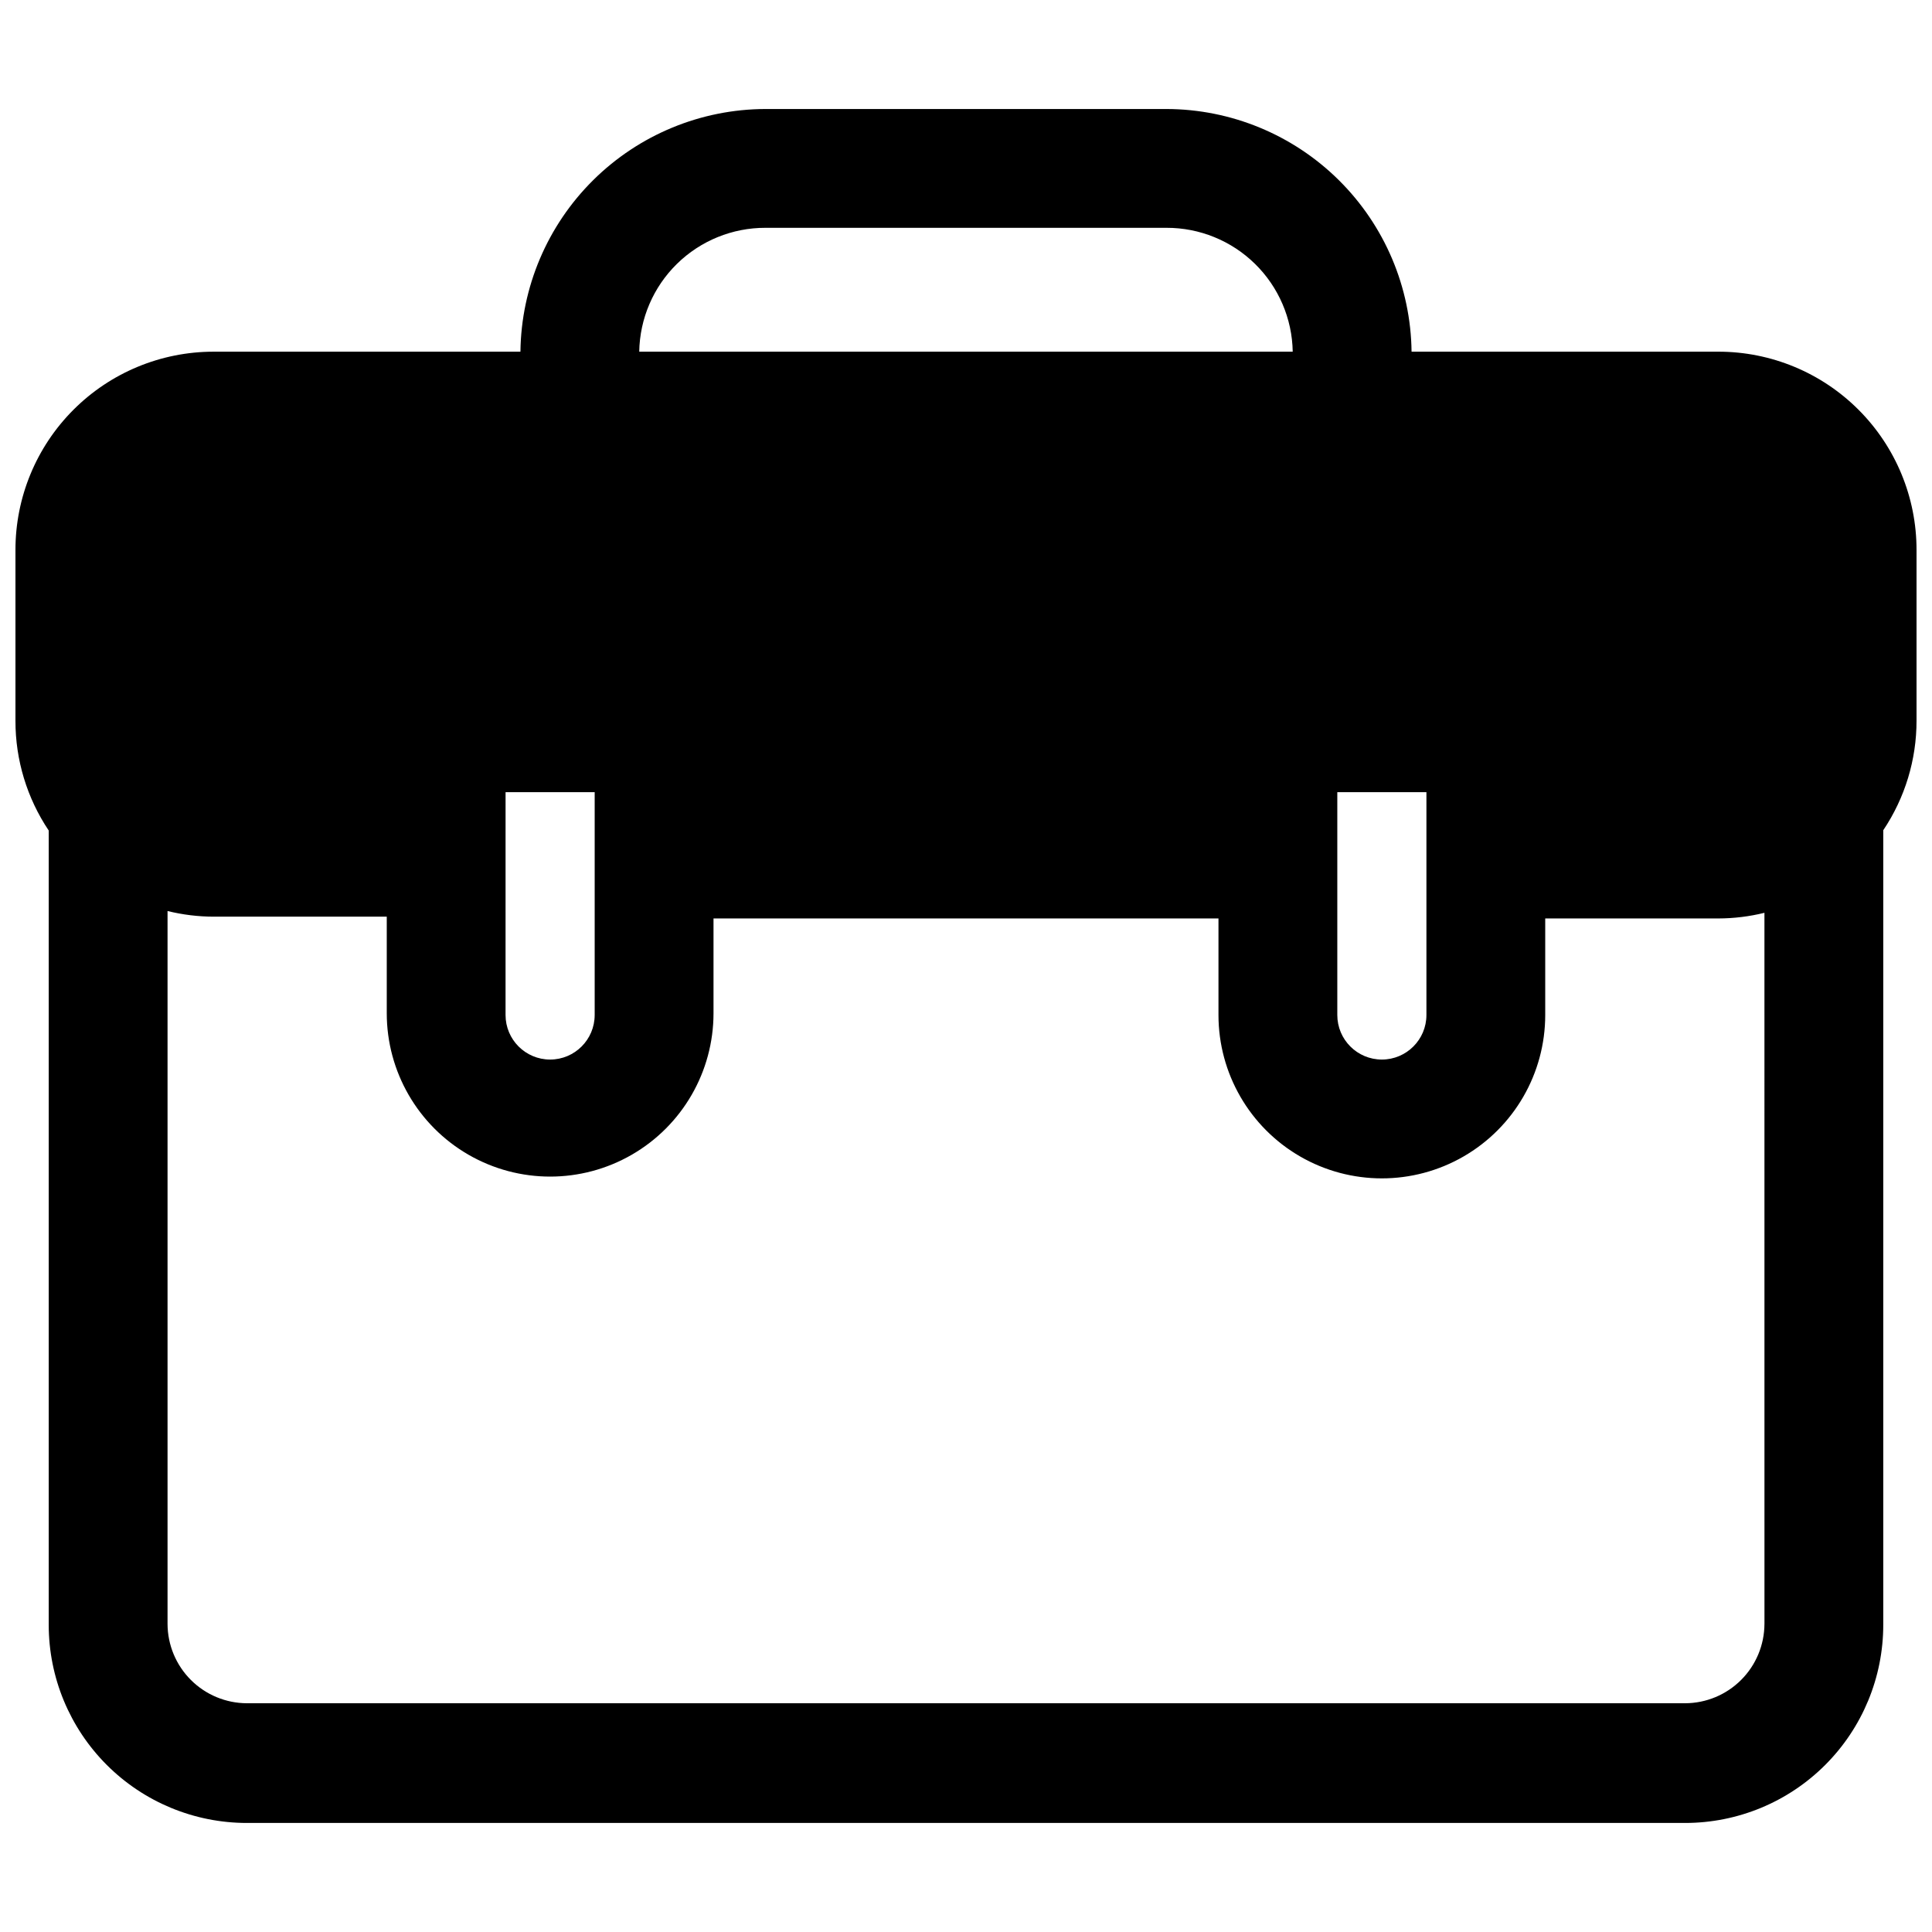 <?xml version="1.0" encoding="UTF-8"?>
<!-- Uploaded to: ICON Repo, www.svgrepo.com, Generator: ICON Repo Mixer Tools -->
<svg width="800px" height="800px" version="1.1" viewBox="144 144 512 512" xmlns="http://www.w3.org/2000/svg">
 <defs>
  <clipPath id="a">
   <path d="m148.09 172h503.81v456h-503.81z"/>
  </clipPath>
 </defs>
 <g clip-path="url(#a)">
  <path d="m599.4 237.2h-81.32c-0.207-17.102-7.133-33.434-19.289-45.469-12.152-12.035-28.551-18.805-45.656-18.844h-106.27c-17.105 0.039-33.504 6.809-45.656 18.844-12.152 12.035-19.082 28.367-19.289 45.469h-81.316c-13.941 0-27.309 5.543-37.156 15.41-9.852 9.863-15.371 23.238-15.352 37.176v45.266c-0.012 10.344 3.055 20.457 8.816 29.047v210.5c0 13.926 5.531 27.277 15.379 37.125 9.848 9.848 23.203 15.379 37.129 15.379h381.16c13.922 0 27.277-5.531 37.125-15.379 9.848-9.848 15.379-23.199 15.379-37.125v-210.58c5.762-8.59 8.832-18.703 8.816-29.047v-45.188c0.023-13.938-5.5-27.312-15.352-37.176-9.848-9.867-23.215-15.41-37.152-15.41zm-101 116.74h23.617v59.043c0 6.519-5.289 11.809-11.809 11.809-6.523 0-11.809-5.289-11.809-11.809zm-151.54-149.57h106.27l-0.004 0.004c8.773-0.023 17.199 3.41 23.461 9.551 6.262 6.144 9.852 14.504 9.996 23.273h-173.18c0.145-8.77 3.734-17.129 9.996-23.273 6.262-6.141 14.688-9.574 23.461-9.551zm-68.879 149.57h23.617v59.039l-0.004 0.004c0 6.519-5.285 11.809-11.809 11.809-6.519 0-11.809-5.289-11.809-11.809zm333.62 220.42h-0.004c-0.02 5.57-2.242 10.902-6.18 14.84s-9.27 6.16-14.836 6.18h-381.16c-5.57-0.02-10.902-2.242-14.84-6.18s-6.16-9.27-6.18-14.84v-188.93c3.992 0.984 8.09 1.484 12.203 1.496h45.891v25.586c0 15.469 8.254 29.762 21.648 37.496 13.398 7.734 29.902 7.734 43.297 0 13.398-7.734 21.648-22.027 21.648-37.496v-25.113h133.82v25.586c0 15.469 8.254 29.762 21.648 37.496 13.395 7.734 29.902 7.734 43.297 0s21.648-22.027 21.648-37.496v-25.586h45.895c4.109-0.012 8.207-0.512 12.199-1.496z"/>
 </g>
</svg>